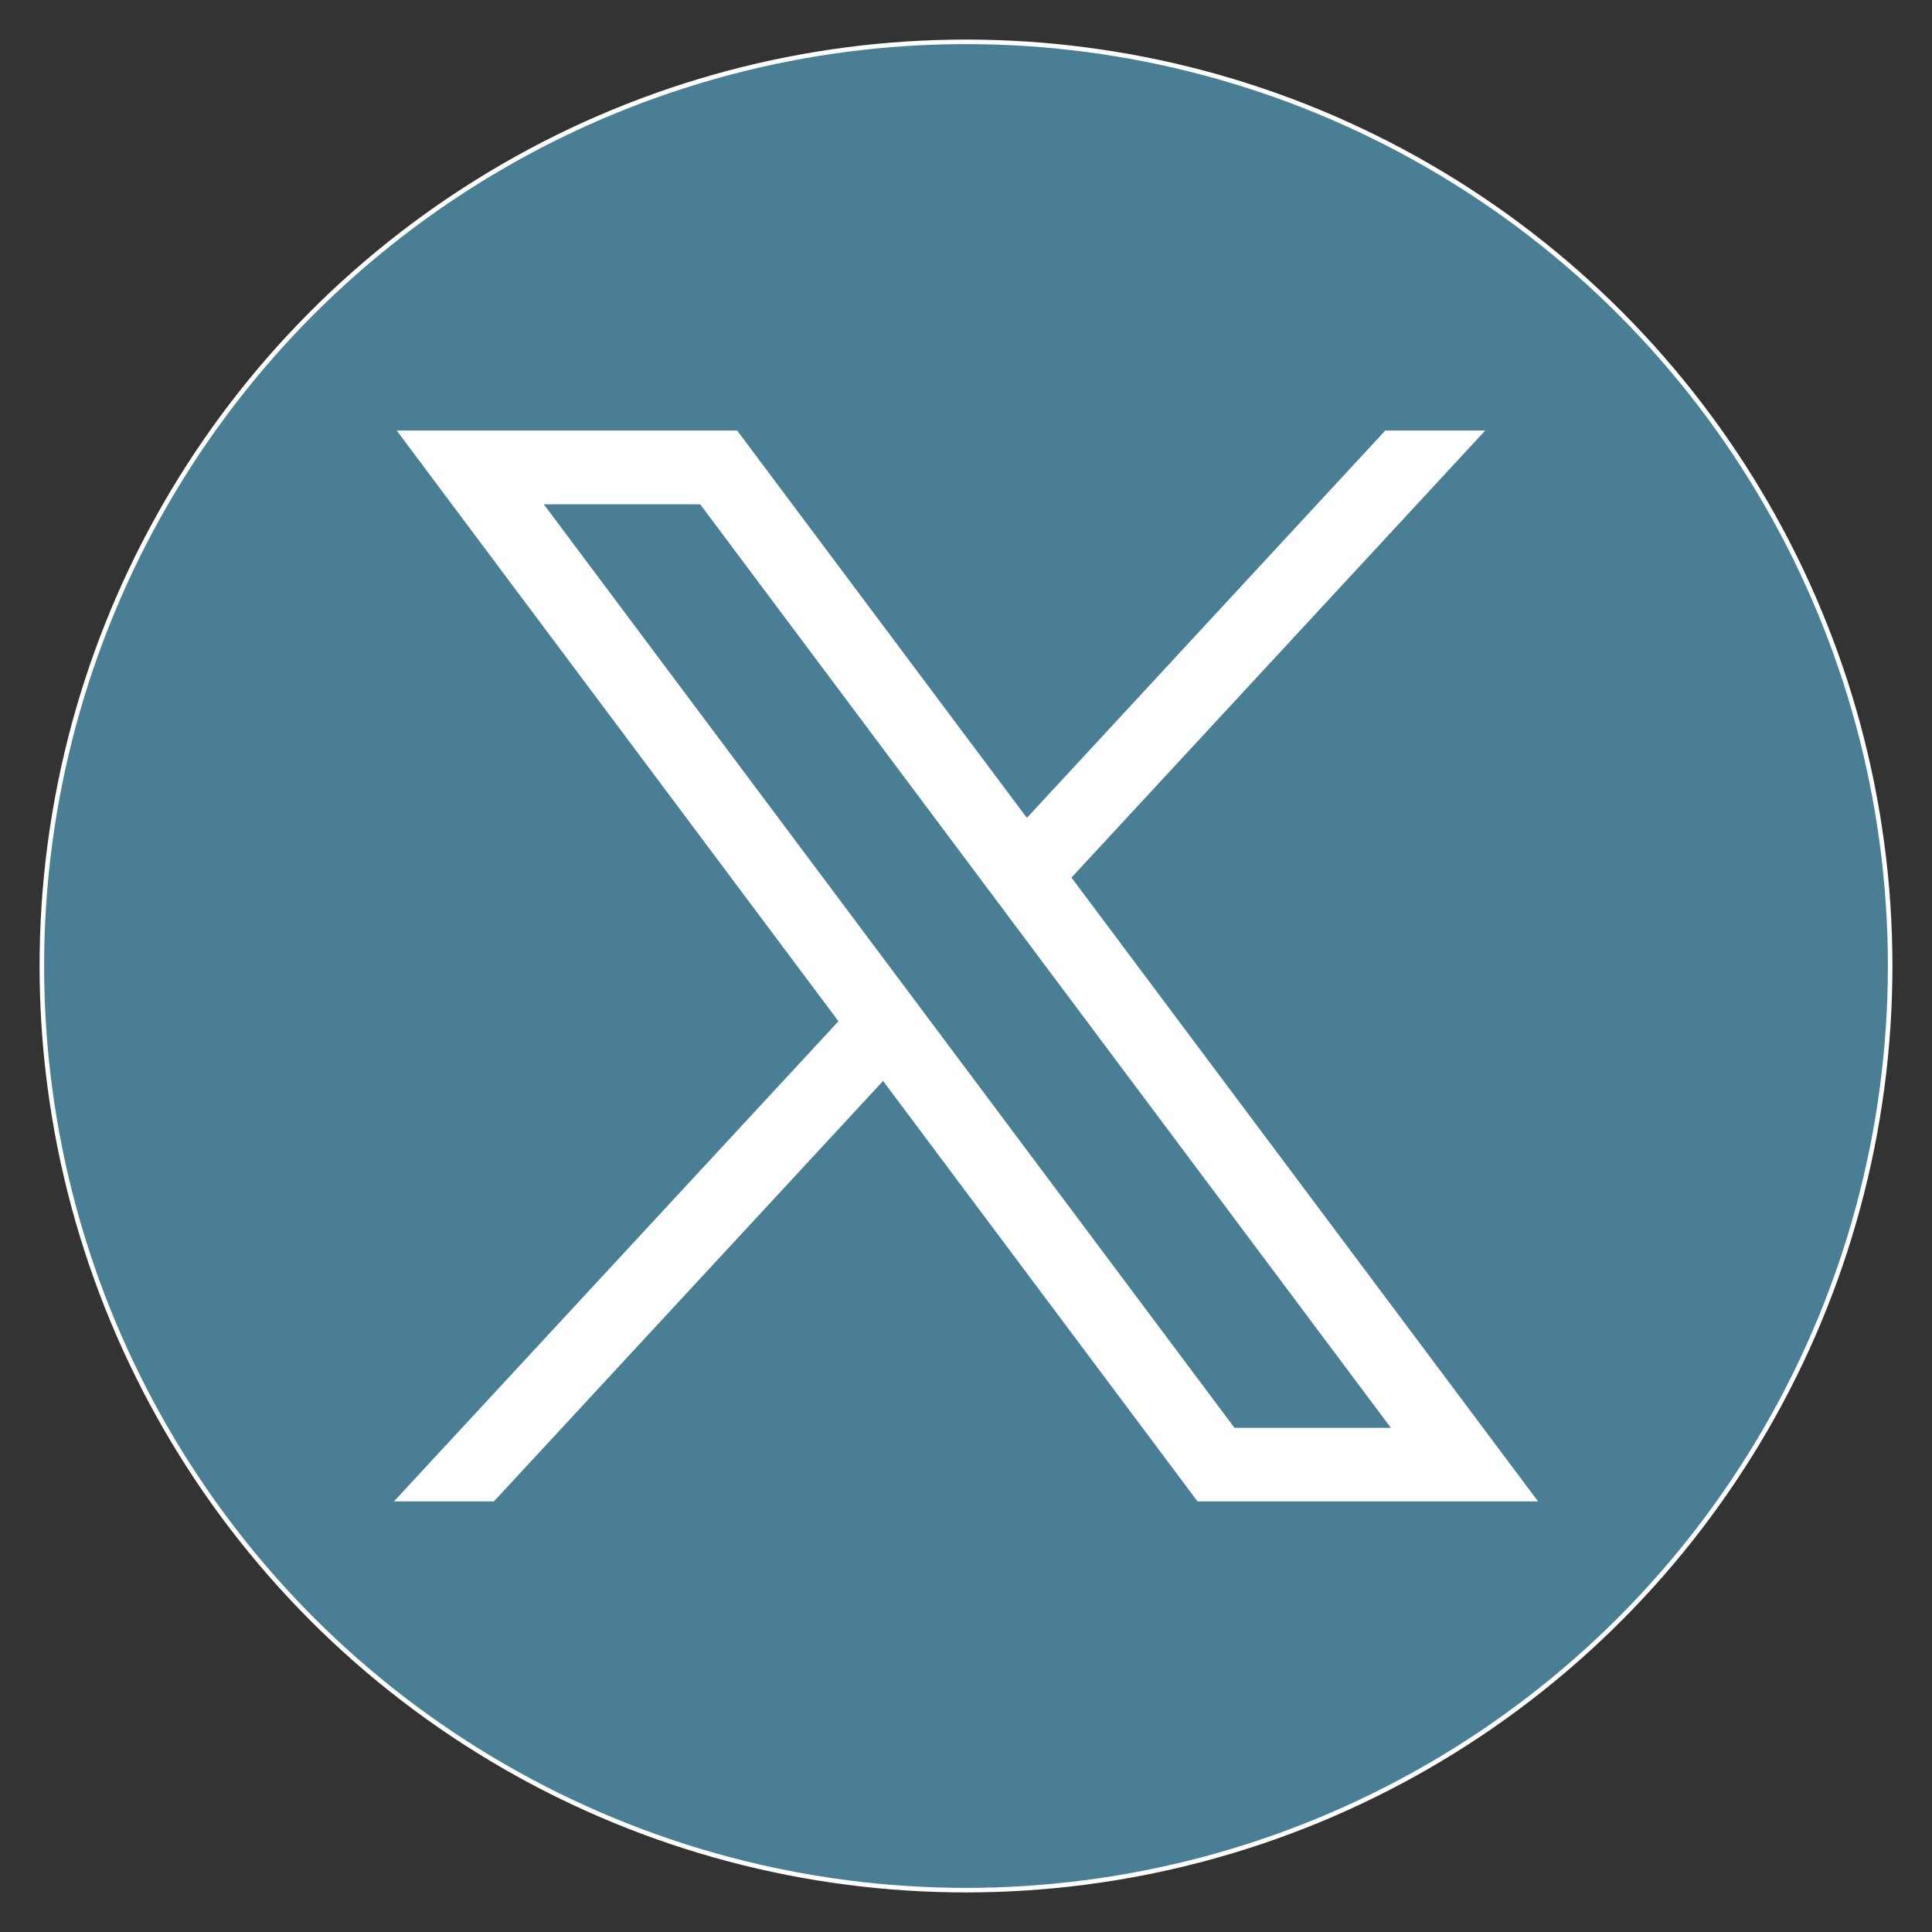 <svg id="svg5" xmlns="http://www.w3.org/2000/svg" viewBox="0 0 425.2 425.2"><rect x="0" y="0" width="425.2" height="425.2" fill="#333333" stroke="none"/><defs><style>.cls-1{fill:#497e95;stroke:#fff;stroke-miterlimit:10;}.cls-2{fill:#fff;}</style></defs><title>LOGO_X_Circle_150x150</title><circle class="cls-1" cx="212.6" cy="212.6" r="203.39"/><path class="cls-2" d="M235.81,193.14l91.06-98.38h-22L226,180,162.24,94.76H87.31l97.22,130L86.7,330.43h22l85.65-92.53,69.2,92.53H338.5ZM119.69,111h34.42l152,203.24H271.69Z"/></svg>